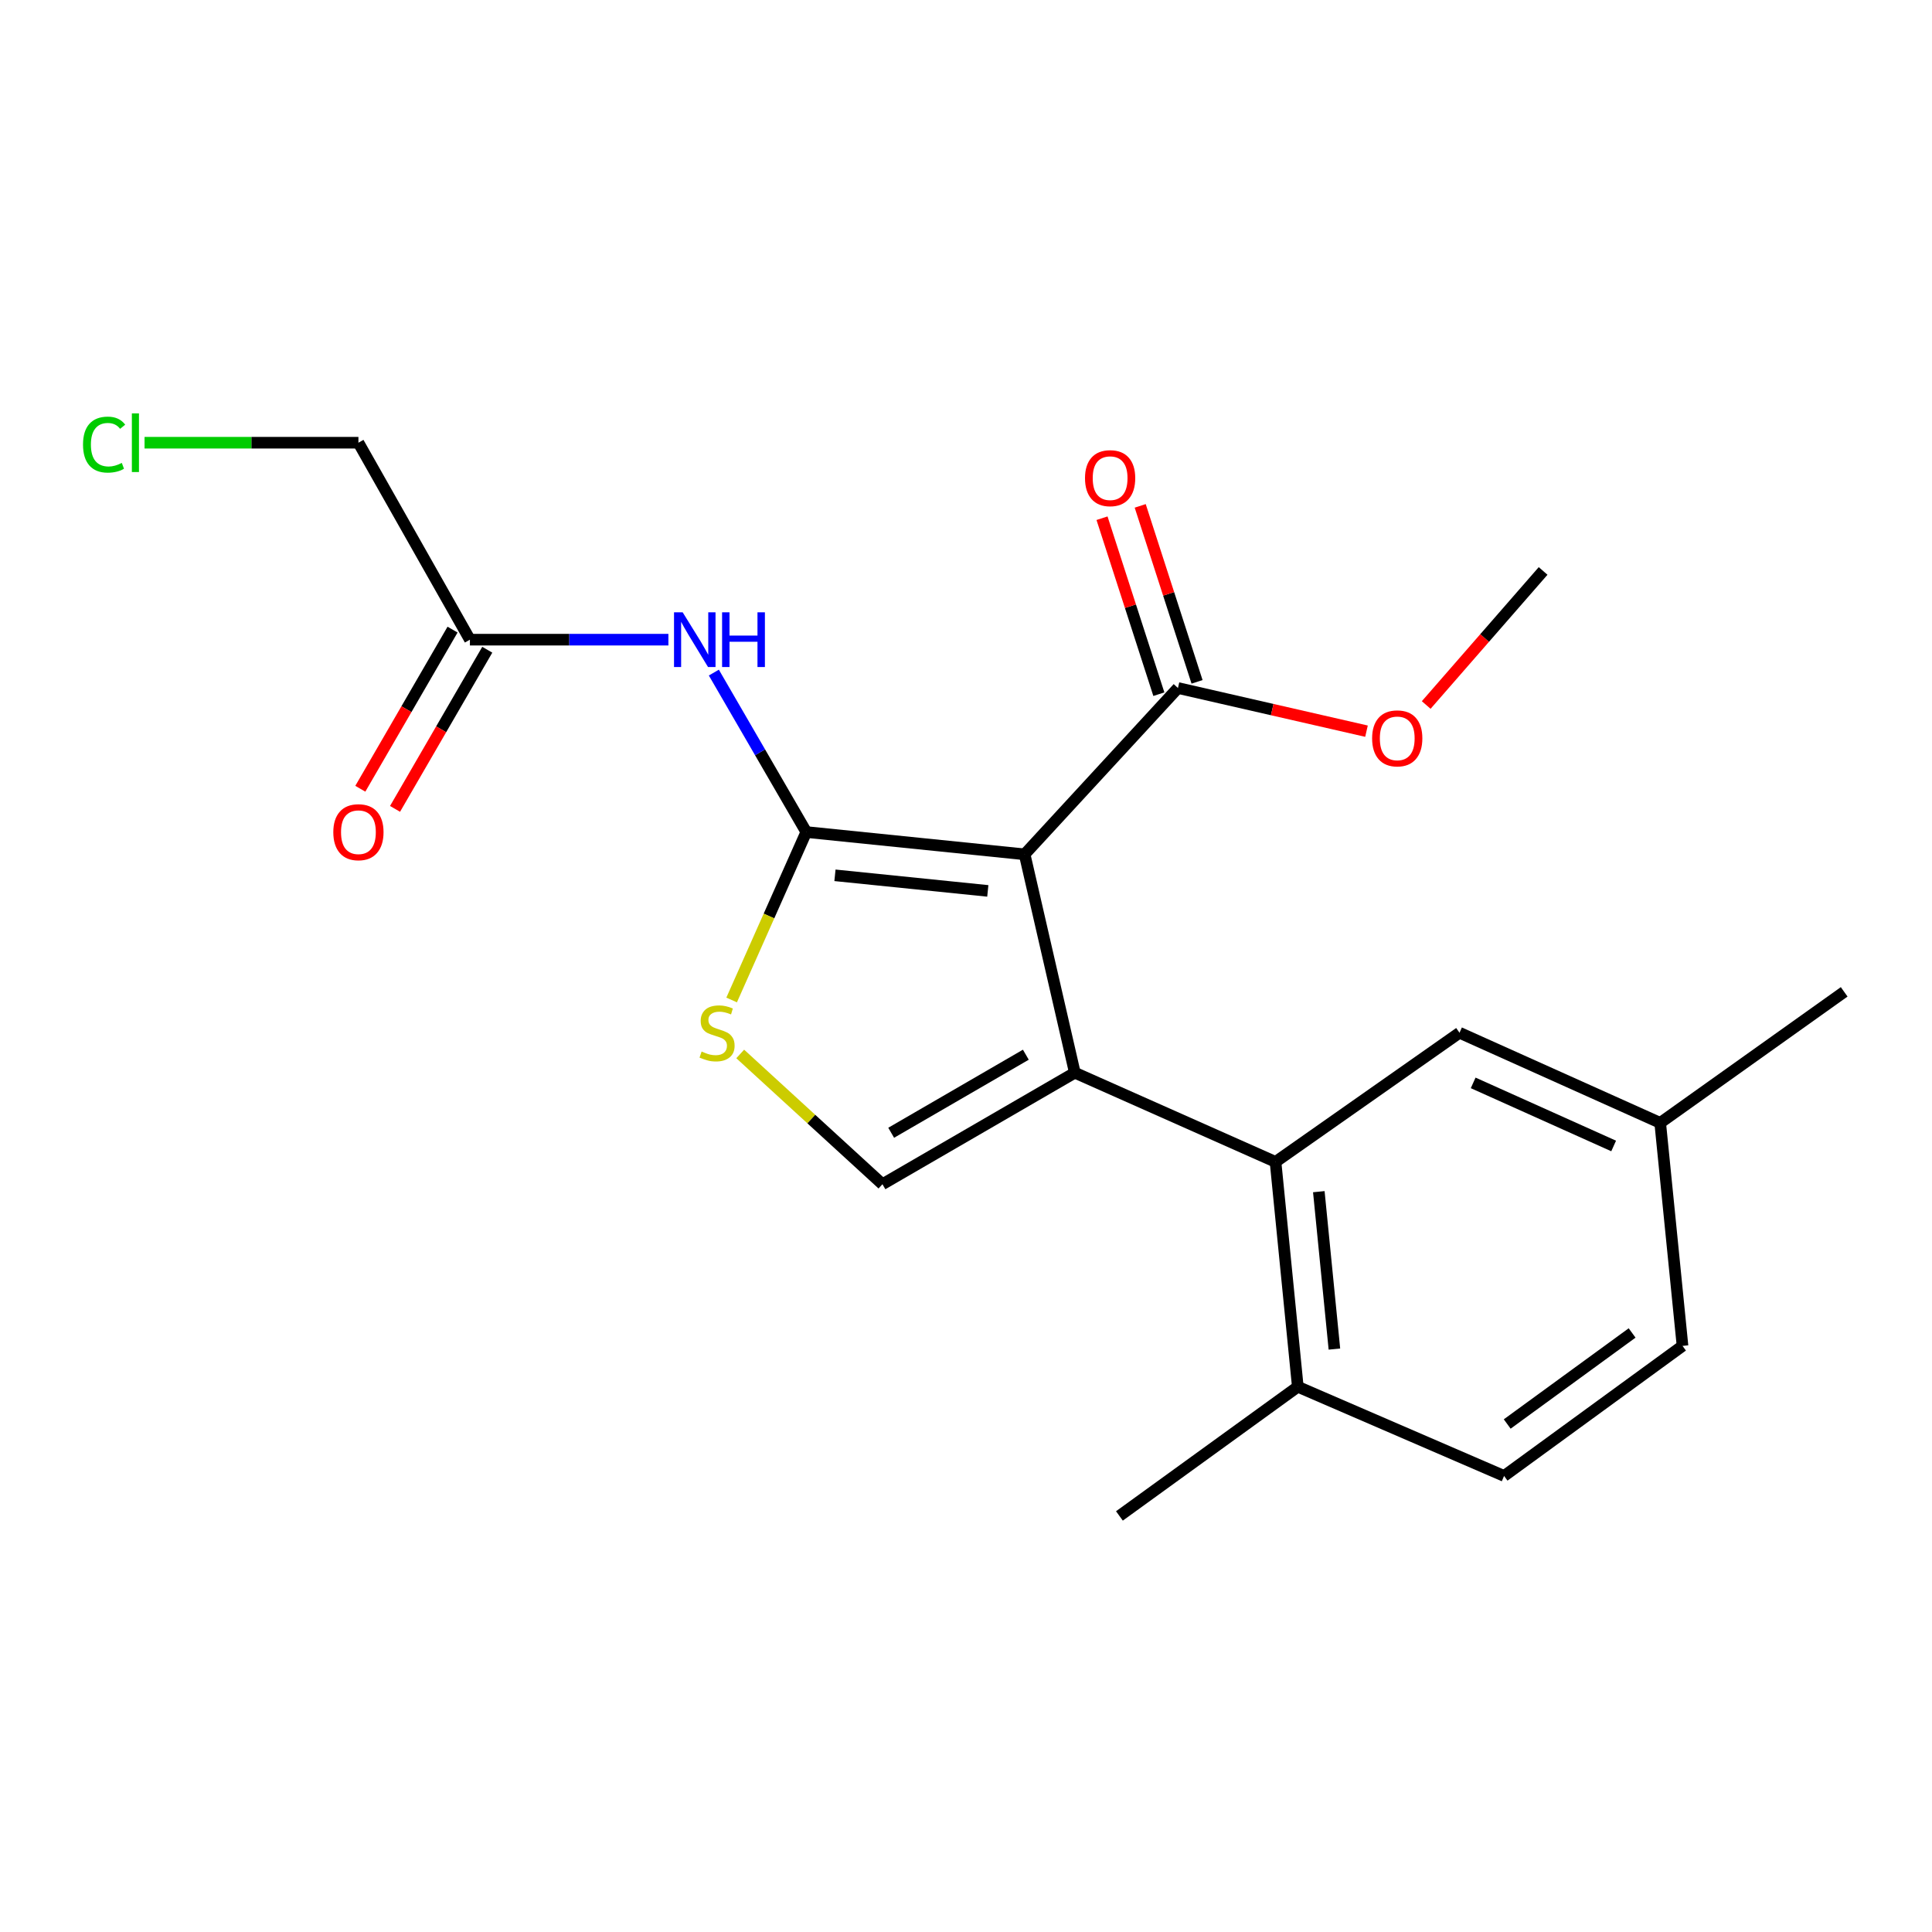 <?xml version='1.0' encoding='iso-8859-1'?>
<svg version='1.1' baseProfile='full'
              xmlns='http://www.w3.org/2000/svg'
                      xmlns:rdkit='http://www.rdkit.org/xml'
                      xmlns:xlink='http://www.w3.org/1999/xlink'
                  xml:space='preserve'
width='1000px' height='1000px' viewBox='0 0 1000 1000'>
<!-- END OF HEADER -->
<rect style='opacity:1.0;fill:#FFFFFF;stroke:none' width='1000' height='1000' x='0' y='0'> </rect>
<path class='bond-0' d='M 530.346,442.193 L 417.331,430.663' style='fill:none;fill-rule:evenodd;stroke:#000000;stroke-width:6px;stroke-linecap:butt;stroke-linejoin:miter;stroke-opacity:1' />
<path class='bond-0' d='M 511.286,461.131 L 432.175,453.06' style='fill:none;fill-rule:evenodd;stroke:#000000;stroke-width:6px;stroke-linecap:butt;stroke-linejoin:miter;stroke-opacity:1' />
<path class='bond-1' d='M 530.346,442.193 L 556.326,555.231' style='fill:none;fill-rule:evenodd;stroke:#000000;stroke-width:6px;stroke-linecap:butt;stroke-linejoin:miter;stroke-opacity:1' />
<path class='bond-6' d='M 530.346,442.193 L 609.706,356.116' style='fill:none;fill-rule:evenodd;stroke:#000000;stroke-width:6px;stroke-linecap:butt;stroke-linejoin:miter;stroke-opacity:1' />
<path class='bond-2' d='M 417.331,430.663 L 398.012,474.125' style='fill:none;fill-rule:evenodd;stroke:#000000;stroke-width:6px;stroke-linecap:butt;stroke-linejoin:miter;stroke-opacity:1' />
<path class='bond-2' d='M 398.012,474.125 L 378.693,517.587' style='fill:none;fill-rule:evenodd;stroke:#CCCC00;stroke-width:6px;stroke-linecap:butt;stroke-linejoin:miter;stroke-opacity:1' />
<path class='bond-5' d='M 417.331,430.663 L 393.41,389.397' style='fill:none;fill-rule:evenodd;stroke:#000000;stroke-width:6px;stroke-linecap:butt;stroke-linejoin:miter;stroke-opacity:1' />
<path class='bond-5' d='M 393.41,389.397 L 369.488,348.131' style='fill:none;fill-rule:evenodd;stroke:#0000FF;stroke-width:6px;stroke-linecap:butt;stroke-linejoin:miter;stroke-opacity:1' />
<path class='bond-3' d='M 556.326,555.231 L 456.757,612.951' style='fill:none;fill-rule:evenodd;stroke:#000000;stroke-width:6px;stroke-linecap:butt;stroke-linejoin:miter;stroke-opacity:1' />
<path class='bond-3' d='M 530.972,545.916 L 461.274,586.319' style='fill:none;fill-rule:evenodd;stroke:#000000;stroke-width:6px;stroke-linecap:butt;stroke-linejoin:miter;stroke-opacity:1' />
<path class='bond-4' d='M 556.326,555.231 L 660.212,601.397' style='fill:none;fill-rule:evenodd;stroke:#000000;stroke-width:6px;stroke-linecap:butt;stroke-linejoin:miter;stroke-opacity:1' />
<path class='bond-21' d='M 383.135,545.523 L 419.946,579.237' style='fill:none;fill-rule:evenodd;stroke:#CCCC00;stroke-width:6px;stroke-linecap:butt;stroke-linejoin:miter;stroke-opacity:1' />
<path class='bond-21' d='M 419.946,579.237 L 456.757,612.951' style='fill:none;fill-rule:evenodd;stroke:#000000;stroke-width:6px;stroke-linecap:butt;stroke-linejoin:miter;stroke-opacity:1' />
<path class='bond-8' d='M 660.212,601.397 L 671.742,717.783' style='fill:none;fill-rule:evenodd;stroke:#000000;stroke-width:6px;stroke-linecap:butt;stroke-linejoin:miter;stroke-opacity:1' />
<path class='bond-8' d='M 682.615,616.807 L 690.686,698.277' style='fill:none;fill-rule:evenodd;stroke:#000000;stroke-width:6px;stroke-linecap:butt;stroke-linejoin:miter;stroke-opacity:1' />
<path class='bond-9' d='M 660.212,601.397 L 755.442,534.549' style='fill:none;fill-rule:evenodd;stroke:#000000;stroke-width:6px;stroke-linecap:butt;stroke-linejoin:miter;stroke-opacity:1' />
<path class='bond-7' d='M 345.962,331.094 L 294.594,331.094' style='fill:none;fill-rule:evenodd;stroke:#0000FF;stroke-width:6px;stroke-linecap:butt;stroke-linejoin:miter;stroke-opacity:1' />
<path class='bond-7' d='M 294.594,331.094 L 243.227,331.094' style='fill:none;fill-rule:evenodd;stroke:#000000;stroke-width:6px;stroke-linecap:butt;stroke-linejoin:miter;stroke-opacity:1' />
<path class='bond-10' d='M 619.591,352.923 L 604.881,307.382' style='fill:none;fill-rule:evenodd;stroke:#000000;stroke-width:6px;stroke-linecap:butt;stroke-linejoin:miter;stroke-opacity:1' />
<path class='bond-10' d='M 604.881,307.382 L 590.171,261.84' style='fill:none;fill-rule:evenodd;stroke:#FF0000;stroke-width:6px;stroke-linecap:butt;stroke-linejoin:miter;stroke-opacity:1' />
<path class='bond-10' d='M 599.822,359.309 L 585.112,313.767' style='fill:none;fill-rule:evenodd;stroke:#000000;stroke-width:6px;stroke-linecap:butt;stroke-linejoin:miter;stroke-opacity:1' />
<path class='bond-10' d='M 585.112,313.767 L 570.402,268.226' style='fill:none;fill-rule:evenodd;stroke:#FF0000;stroke-width:6px;stroke-linecap:butt;stroke-linejoin:miter;stroke-opacity:1' />
<path class='bond-14' d='M 609.706,356.116 L 658.501,367.285' style='fill:none;fill-rule:evenodd;stroke:#000000;stroke-width:6px;stroke-linecap:butt;stroke-linejoin:miter;stroke-opacity:1' />
<path class='bond-14' d='M 658.501,367.285 L 707.295,378.454' style='fill:none;fill-rule:evenodd;stroke:#FF0000;stroke-width:6px;stroke-linecap:butt;stroke-linejoin:miter;stroke-opacity:1' />
<path class='bond-11' d='M 234.24,325.885 L 210.369,367.071' style='fill:none;fill-rule:evenodd;stroke:#000000;stroke-width:6px;stroke-linecap:butt;stroke-linejoin:miter;stroke-opacity:1' />
<path class='bond-11' d='M 210.369,367.071 L 186.499,408.257' style='fill:none;fill-rule:evenodd;stroke:#FF0000;stroke-width:6px;stroke-linecap:butt;stroke-linejoin:miter;stroke-opacity:1' />
<path class='bond-11' d='M 252.214,336.302 L 228.343,377.489' style='fill:none;fill-rule:evenodd;stroke:#000000;stroke-width:6px;stroke-linecap:butt;stroke-linejoin:miter;stroke-opacity:1' />
<path class='bond-11' d='M 228.343,377.489 L 204.473,418.675' style='fill:none;fill-rule:evenodd;stroke:#FF0000;stroke-width:6px;stroke-linecap:butt;stroke-linejoin:miter;stroke-opacity:1' />
<path class='bond-17' d='M 243.227,331.094 L 185.519,229.147' style='fill:none;fill-rule:evenodd;stroke:#000000;stroke-width:6px;stroke-linecap:butt;stroke-linejoin:miter;stroke-opacity:1' />
<path class='bond-12' d='M 671.742,717.783 L 778.513,763.949' style='fill:none;fill-rule:evenodd;stroke:#000000;stroke-width:6px;stroke-linecap:butt;stroke-linejoin:miter;stroke-opacity:1' />
<path class='bond-18' d='M 671.742,717.783 L 579.41,784.643' style='fill:none;fill-rule:evenodd;stroke:#000000;stroke-width:6px;stroke-linecap:butt;stroke-linejoin:miter;stroke-opacity:1' />
<path class='bond-13' d='M 755.442,534.549 L 859.316,581.2' style='fill:none;fill-rule:evenodd;stroke:#000000;stroke-width:6px;stroke-linecap:butt;stroke-linejoin:miter;stroke-opacity:1' />
<path class='bond-13' d='M 762.512,560.498 L 835.224,593.153' style='fill:none;fill-rule:evenodd;stroke:#000000;stroke-width:6px;stroke-linecap:butt;stroke-linejoin:miter;stroke-opacity:1' />
<path class='bond-22' d='M 778.513,763.949 L 870.869,696.627' style='fill:none;fill-rule:evenodd;stroke:#000000;stroke-width:6px;stroke-linecap:butt;stroke-linejoin:miter;stroke-opacity:1' />
<path class='bond-22' d='M 780.129,737.063 L 844.778,689.937' style='fill:none;fill-rule:evenodd;stroke:#000000;stroke-width:6px;stroke-linecap:butt;stroke-linejoin:miter;stroke-opacity:1' />
<path class='bond-15' d='M 859.316,581.2 L 870.869,696.627' style='fill:none;fill-rule:evenodd;stroke:#000000;stroke-width:6px;stroke-linecap:butt;stroke-linejoin:miter;stroke-opacity:1' />
<path class='bond-19' d='M 859.316,581.2 L 954.545,513.381' style='fill:none;fill-rule:evenodd;stroke:#000000;stroke-width:6px;stroke-linecap:butt;stroke-linejoin:miter;stroke-opacity:1' />
<path class='bond-20' d='M 738.2,364.904 L 768.456,330.213' style='fill:none;fill-rule:evenodd;stroke:#FF0000;stroke-width:6px;stroke-linecap:butt;stroke-linejoin:miter;stroke-opacity:1' />
<path class='bond-20' d='M 768.456,330.213 L 798.711,295.523' style='fill:none;fill-rule:evenodd;stroke:#000000;stroke-width:6px;stroke-linecap:butt;stroke-linejoin:miter;stroke-opacity:1' />
<path class='bond-16' d='M 74.817,229.147 L 130.168,229.147' style='fill:none;fill-rule:evenodd;stroke:#00CC00;stroke-width:6px;stroke-linecap:butt;stroke-linejoin:miter;stroke-opacity:1' />
<path class='bond-16' d='M 130.168,229.147 L 185.519,229.147' style='fill:none;fill-rule:evenodd;stroke:#000000;stroke-width:6px;stroke-linecap:butt;stroke-linejoin:miter;stroke-opacity:1' />
<path  class='atom-3' d='M 363.153 544.269
Q 363.473 544.389, 364.793 544.949
Q 366.113 545.509, 367.553 545.869
Q 369.033 546.189, 370.473 546.189
Q 373.153 546.189, 374.713 544.909
Q 376.273 543.589, 376.273 541.309
Q 376.273 539.749, 375.473 538.789
Q 374.713 537.829, 373.513 537.309
Q 372.313 536.789, 370.313 536.189
Q 367.793 535.429, 366.273 534.709
Q 364.793 533.989, 363.713 532.469
Q 362.673 530.949, 362.673 528.389
Q 362.673 524.829, 365.073 522.629
Q 367.513 520.429, 372.313 520.429
Q 375.593 520.429, 379.313 521.989
L 378.393 525.069
Q 374.993 523.669, 372.433 523.669
Q 369.673 523.669, 368.153 524.829
Q 366.633 525.949, 366.673 527.909
Q 366.673 529.429, 367.433 530.349
Q 368.233 531.269, 369.353 531.789
Q 370.513 532.309, 372.433 532.909
Q 374.993 533.709, 376.513 534.509
Q 378.033 535.309, 379.113 536.949
Q 380.233 538.549, 380.233 541.309
Q 380.233 545.229, 377.593 547.349
Q 374.993 549.429, 370.633 549.429
Q 368.113 549.429, 366.193 548.869
Q 364.313 548.349, 362.073 547.429
L 363.153 544.269
' fill='#CCCC00'/>
<path  class='atom-6' d='M 353.352 316.934
L 362.632 331.934
Q 363.552 333.414, 365.032 336.094
Q 366.512 338.774, 366.592 338.934
L 366.592 316.934
L 370.352 316.934
L 370.352 345.254
L 366.472 345.254
L 356.512 328.854
Q 355.352 326.934, 354.112 324.734
Q 352.912 322.534, 352.552 321.854
L 352.552 345.254
L 348.872 345.254
L 348.872 316.934
L 353.352 316.934
' fill='#0000FF'/>
<path  class='atom-6' d='M 373.752 316.934
L 377.592 316.934
L 377.592 328.974
L 392.072 328.974
L 392.072 316.934
L 395.912 316.934
L 395.912 345.254
L 392.072 345.254
L 392.072 332.174
L 377.592 332.174
L 377.592 345.254
L 373.752 345.254
L 373.752 316.934
' fill='#0000FF'/>
<path  class='atom-11' d='M 561.597 247.497
Q 561.597 240.697, 564.957 236.897
Q 568.317 233.097, 574.597 233.097
Q 580.877 233.097, 584.237 236.897
Q 587.597 240.697, 587.597 247.497
Q 587.597 254.377, 584.197 258.297
Q 580.797 262.177, 574.597 262.177
Q 568.357 262.177, 564.957 258.297
Q 561.597 254.417, 561.597 247.497
M 574.597 258.977
Q 578.917 258.977, 581.237 256.097
Q 583.597 253.177, 583.597 247.497
Q 583.597 241.937, 581.237 239.137
Q 578.917 236.297, 574.597 236.297
Q 570.277 236.297, 567.917 239.097
Q 565.597 241.897, 565.597 247.497
Q 565.597 253.217, 567.917 256.097
Q 570.277 258.977, 574.597 258.977
' fill='#FF0000'/>
<path  class='atom-12' d='M 172.519 430.743
Q 172.519 423.943, 175.879 420.143
Q 179.239 416.343, 185.519 416.343
Q 191.799 416.343, 195.159 420.143
Q 198.519 423.943, 198.519 430.743
Q 198.519 437.623, 195.119 441.543
Q 191.719 445.423, 185.519 445.423
Q 179.279 445.423, 175.879 441.543
Q 172.519 437.663, 172.519 430.743
M 185.519 442.223
Q 189.839 442.223, 192.159 439.343
Q 194.519 436.423, 194.519 430.743
Q 194.519 425.183, 192.159 422.383
Q 189.839 419.543, 185.519 419.543
Q 181.199 419.543, 178.839 422.343
Q 176.519 425.143, 176.519 430.743
Q 176.519 436.463, 178.839 439.343
Q 181.199 442.223, 185.519 442.223
' fill='#FF0000'/>
<path  class='atom-15' d='M 710.206 382.176
Q 710.206 375.376, 713.566 371.576
Q 716.926 367.776, 723.206 367.776
Q 729.486 367.776, 732.846 371.576
Q 736.206 375.376, 736.206 382.176
Q 736.206 389.056, 732.806 392.976
Q 729.406 396.856, 723.206 396.856
Q 716.966 396.856, 713.566 392.976
Q 710.206 389.096, 710.206 382.176
M 723.206 393.656
Q 727.526 393.656, 729.846 390.776
Q 732.206 387.856, 732.206 382.176
Q 732.206 376.616, 729.846 373.816
Q 727.526 370.976, 723.206 370.976
Q 718.886 370.976, 716.526 373.776
Q 714.206 376.576, 714.206 382.176
Q 714.206 387.896, 716.526 390.776
Q 718.886 393.656, 723.206 393.656
' fill='#FF0000'/>
<path  class='atom-17' d='M 42.971 230.127
Q 42.971 223.087, 46.251 219.407
Q 49.571 215.687, 55.851 215.687
Q 61.691 215.687, 64.811 219.807
L 62.171 221.967
Q 59.891 218.967, 55.851 218.967
Q 51.571 218.967, 49.291 221.847
Q 47.051 224.687, 47.051 230.127
Q 47.051 235.727, 49.371 238.607
Q 51.731 241.487, 56.291 241.487
Q 59.411 241.487, 63.051 239.607
L 64.171 242.607
Q 62.691 243.567, 60.451 244.127
Q 58.211 244.687, 55.731 244.687
Q 49.571 244.687, 46.251 240.927
Q 42.971 237.167, 42.971 230.127
' fill='#00CC00'/>
<path  class='atom-17' d='M 68.251 213.967
L 71.931 213.967
L 71.931 244.327
L 68.251 244.327
L 68.251 213.967
' fill='#00CC00'/>
</svg>

